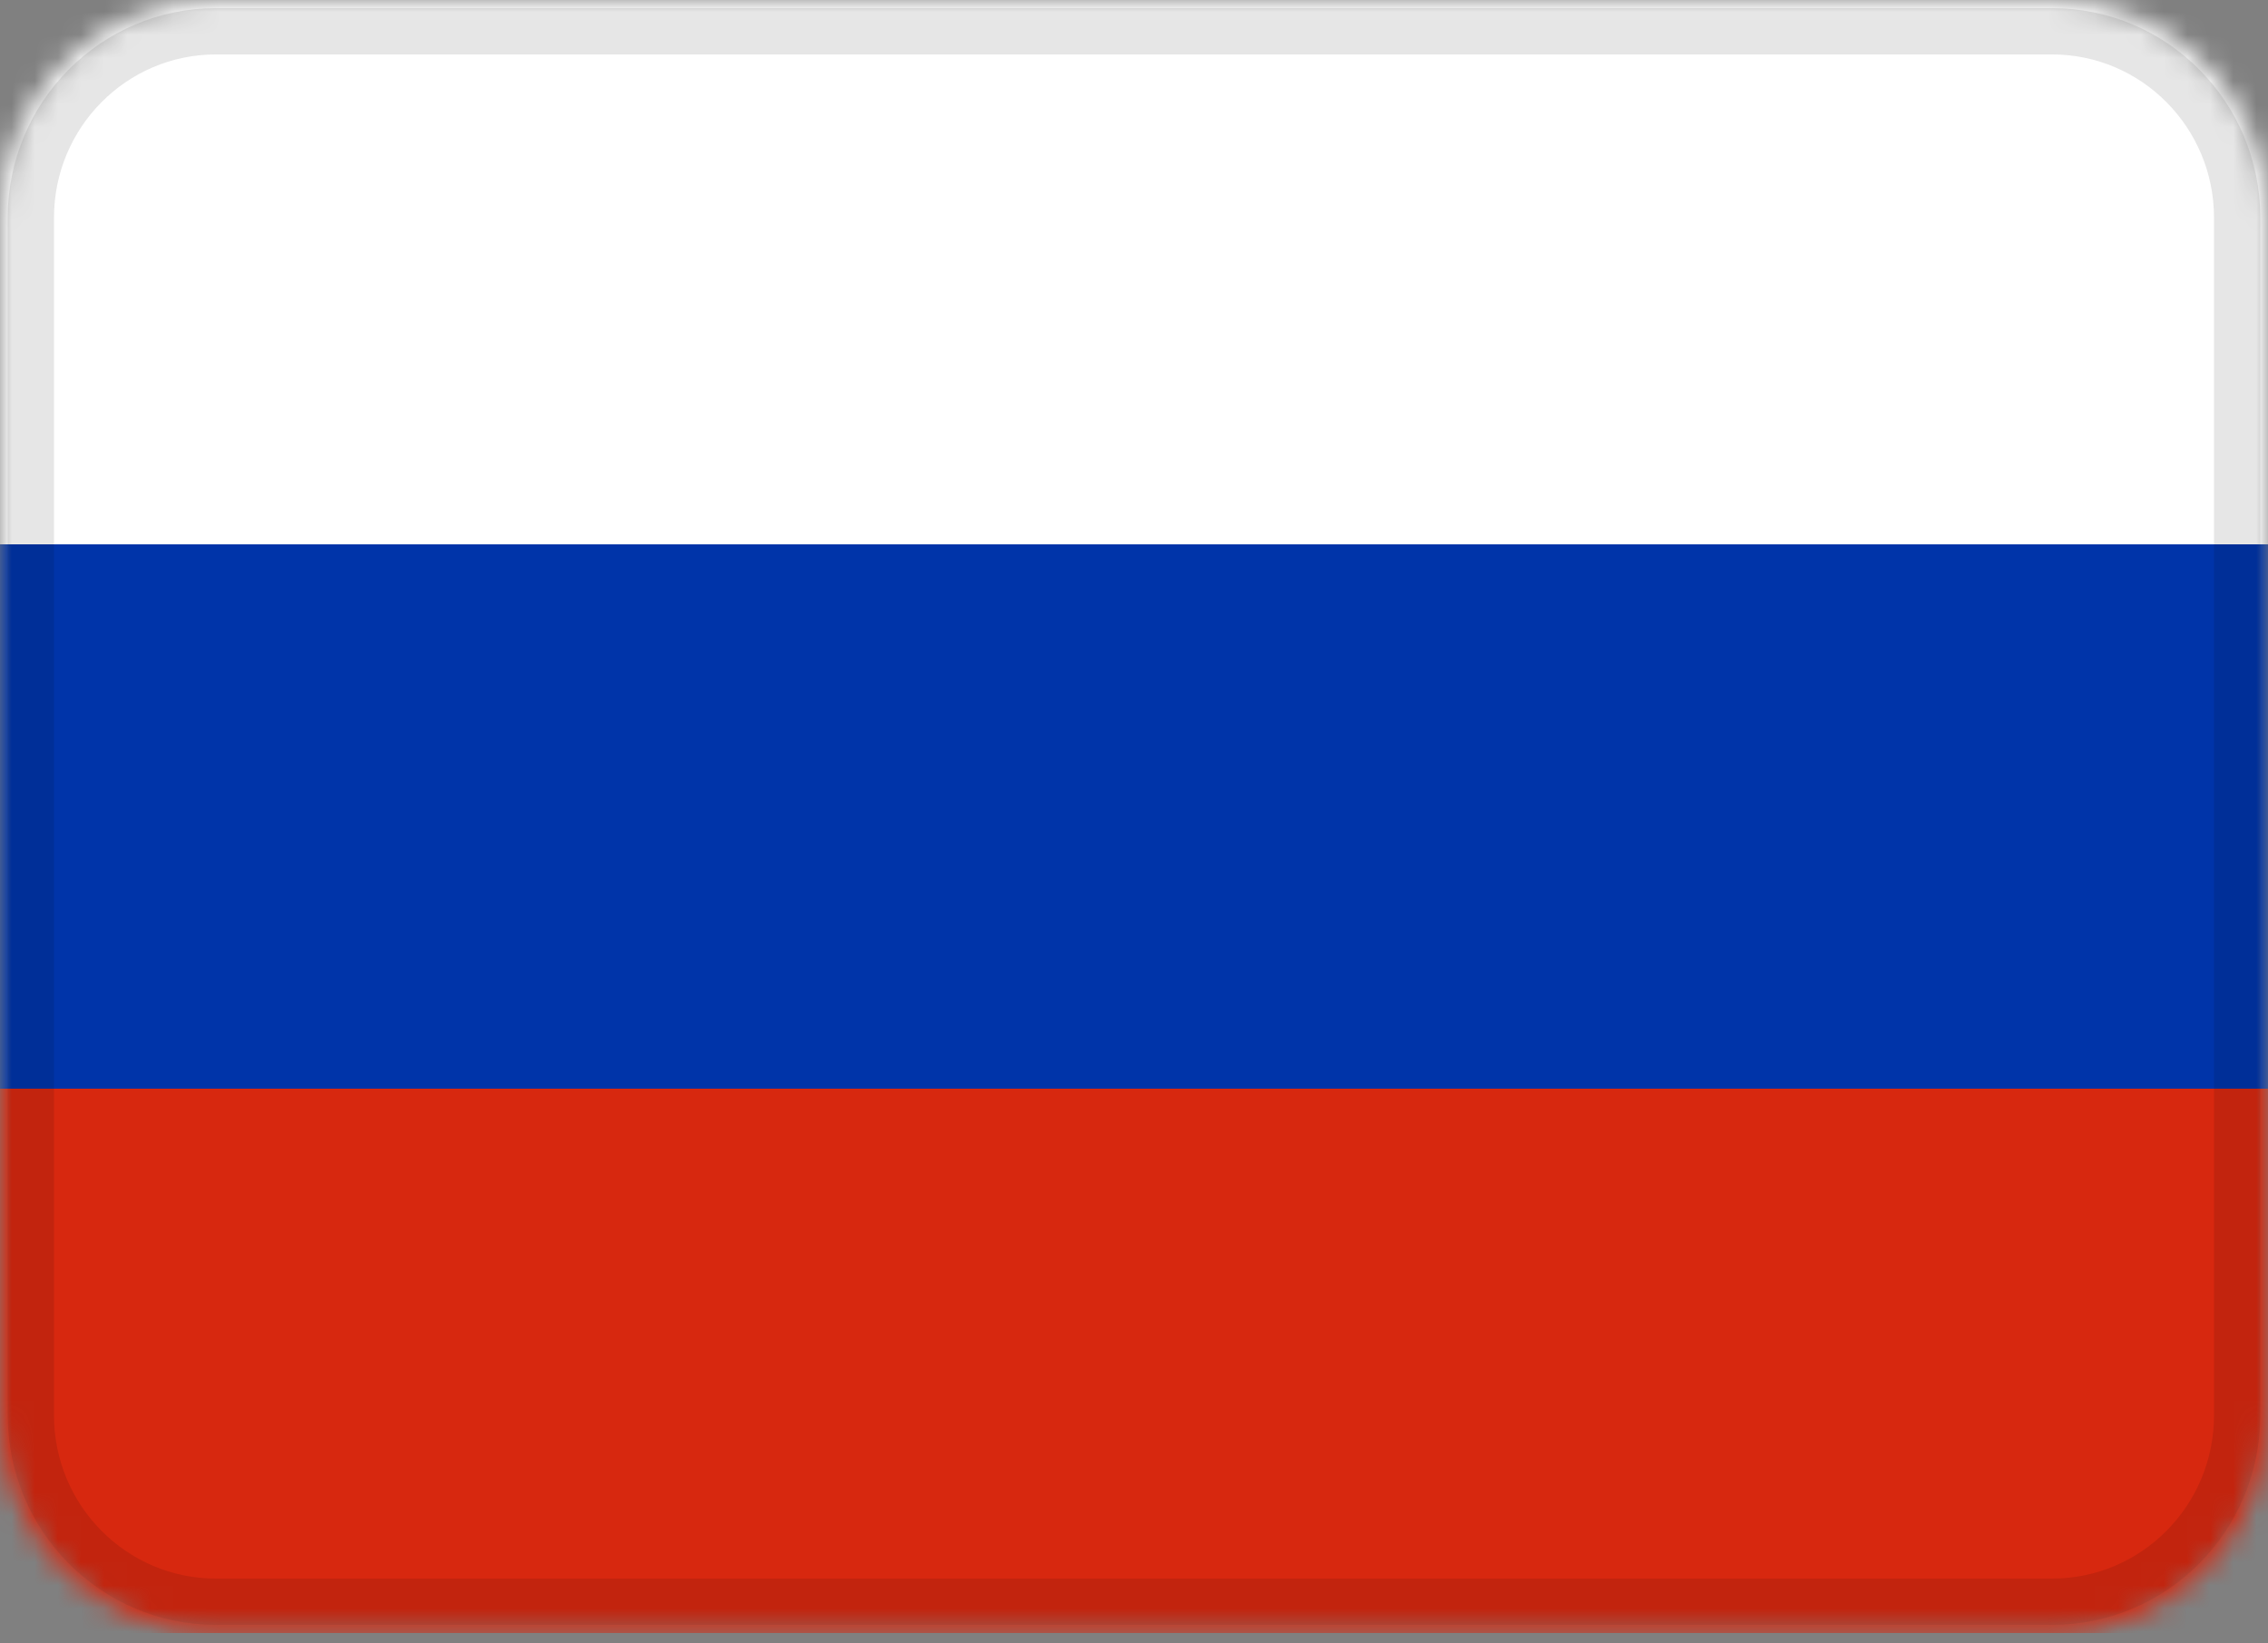 <svg width="98" height="71" viewBox="0 0 98 71" fill="none" xmlns="http://www.w3.org/2000/svg">
<rect x="0" y="0" width="98" height="71" fill="#808080" stroke="none"/>
<mask id="mask0_336_3185" style="mask-type:alpha" maskUnits="userSpaceOnUse" x="0" y="0" width="98" height="71">
<path d="M88.667 0H9.333C4.179 0 0 4.212 0 9.408V61.152C0 66.348 4.179 70.56 9.333 70.56H88.667C93.821 70.56 98 66.348 98 61.152V9.408C98 4.212 93.821 0 88.667 0Z" fill="white"/>
</mask>
<g mask="url(#mask0_336_3185)">
<path d="M88.667 0H9.333C4.179 0 0 4.212 0 9.408V61.152C0 66.348 4.179 70.56 9.333 70.56H88.667C93.821 70.56 98 66.348 98 61.152V9.408C98 4.212 93.821 0 88.667 0Z" fill="#0034A9"/>
<path fill-rule="evenodd" clip-rule="evenodd" d="M0 47.04H98V70.56H0V47.04Z" fill="#D7280F"/>
<path fill-rule="evenodd" clip-rule="evenodd" d="M0 0H98V23.52H0V0Z" fill="white"/>
<path d="M88.667 1.352H9.333C4.908 1.352 1.333 4.966 1.333 9.408V61.152C1.333 65.594 4.908 69.208 9.333 69.208H88.667C93.093 69.208 96.667 65.594 96.667 61.152V9.408C96.667 4.966 93.093 1.352 88.667 1.352Z" stroke="black" stroke-opacity="0.1" stroke-width="2"/>
</g>
</svg>
